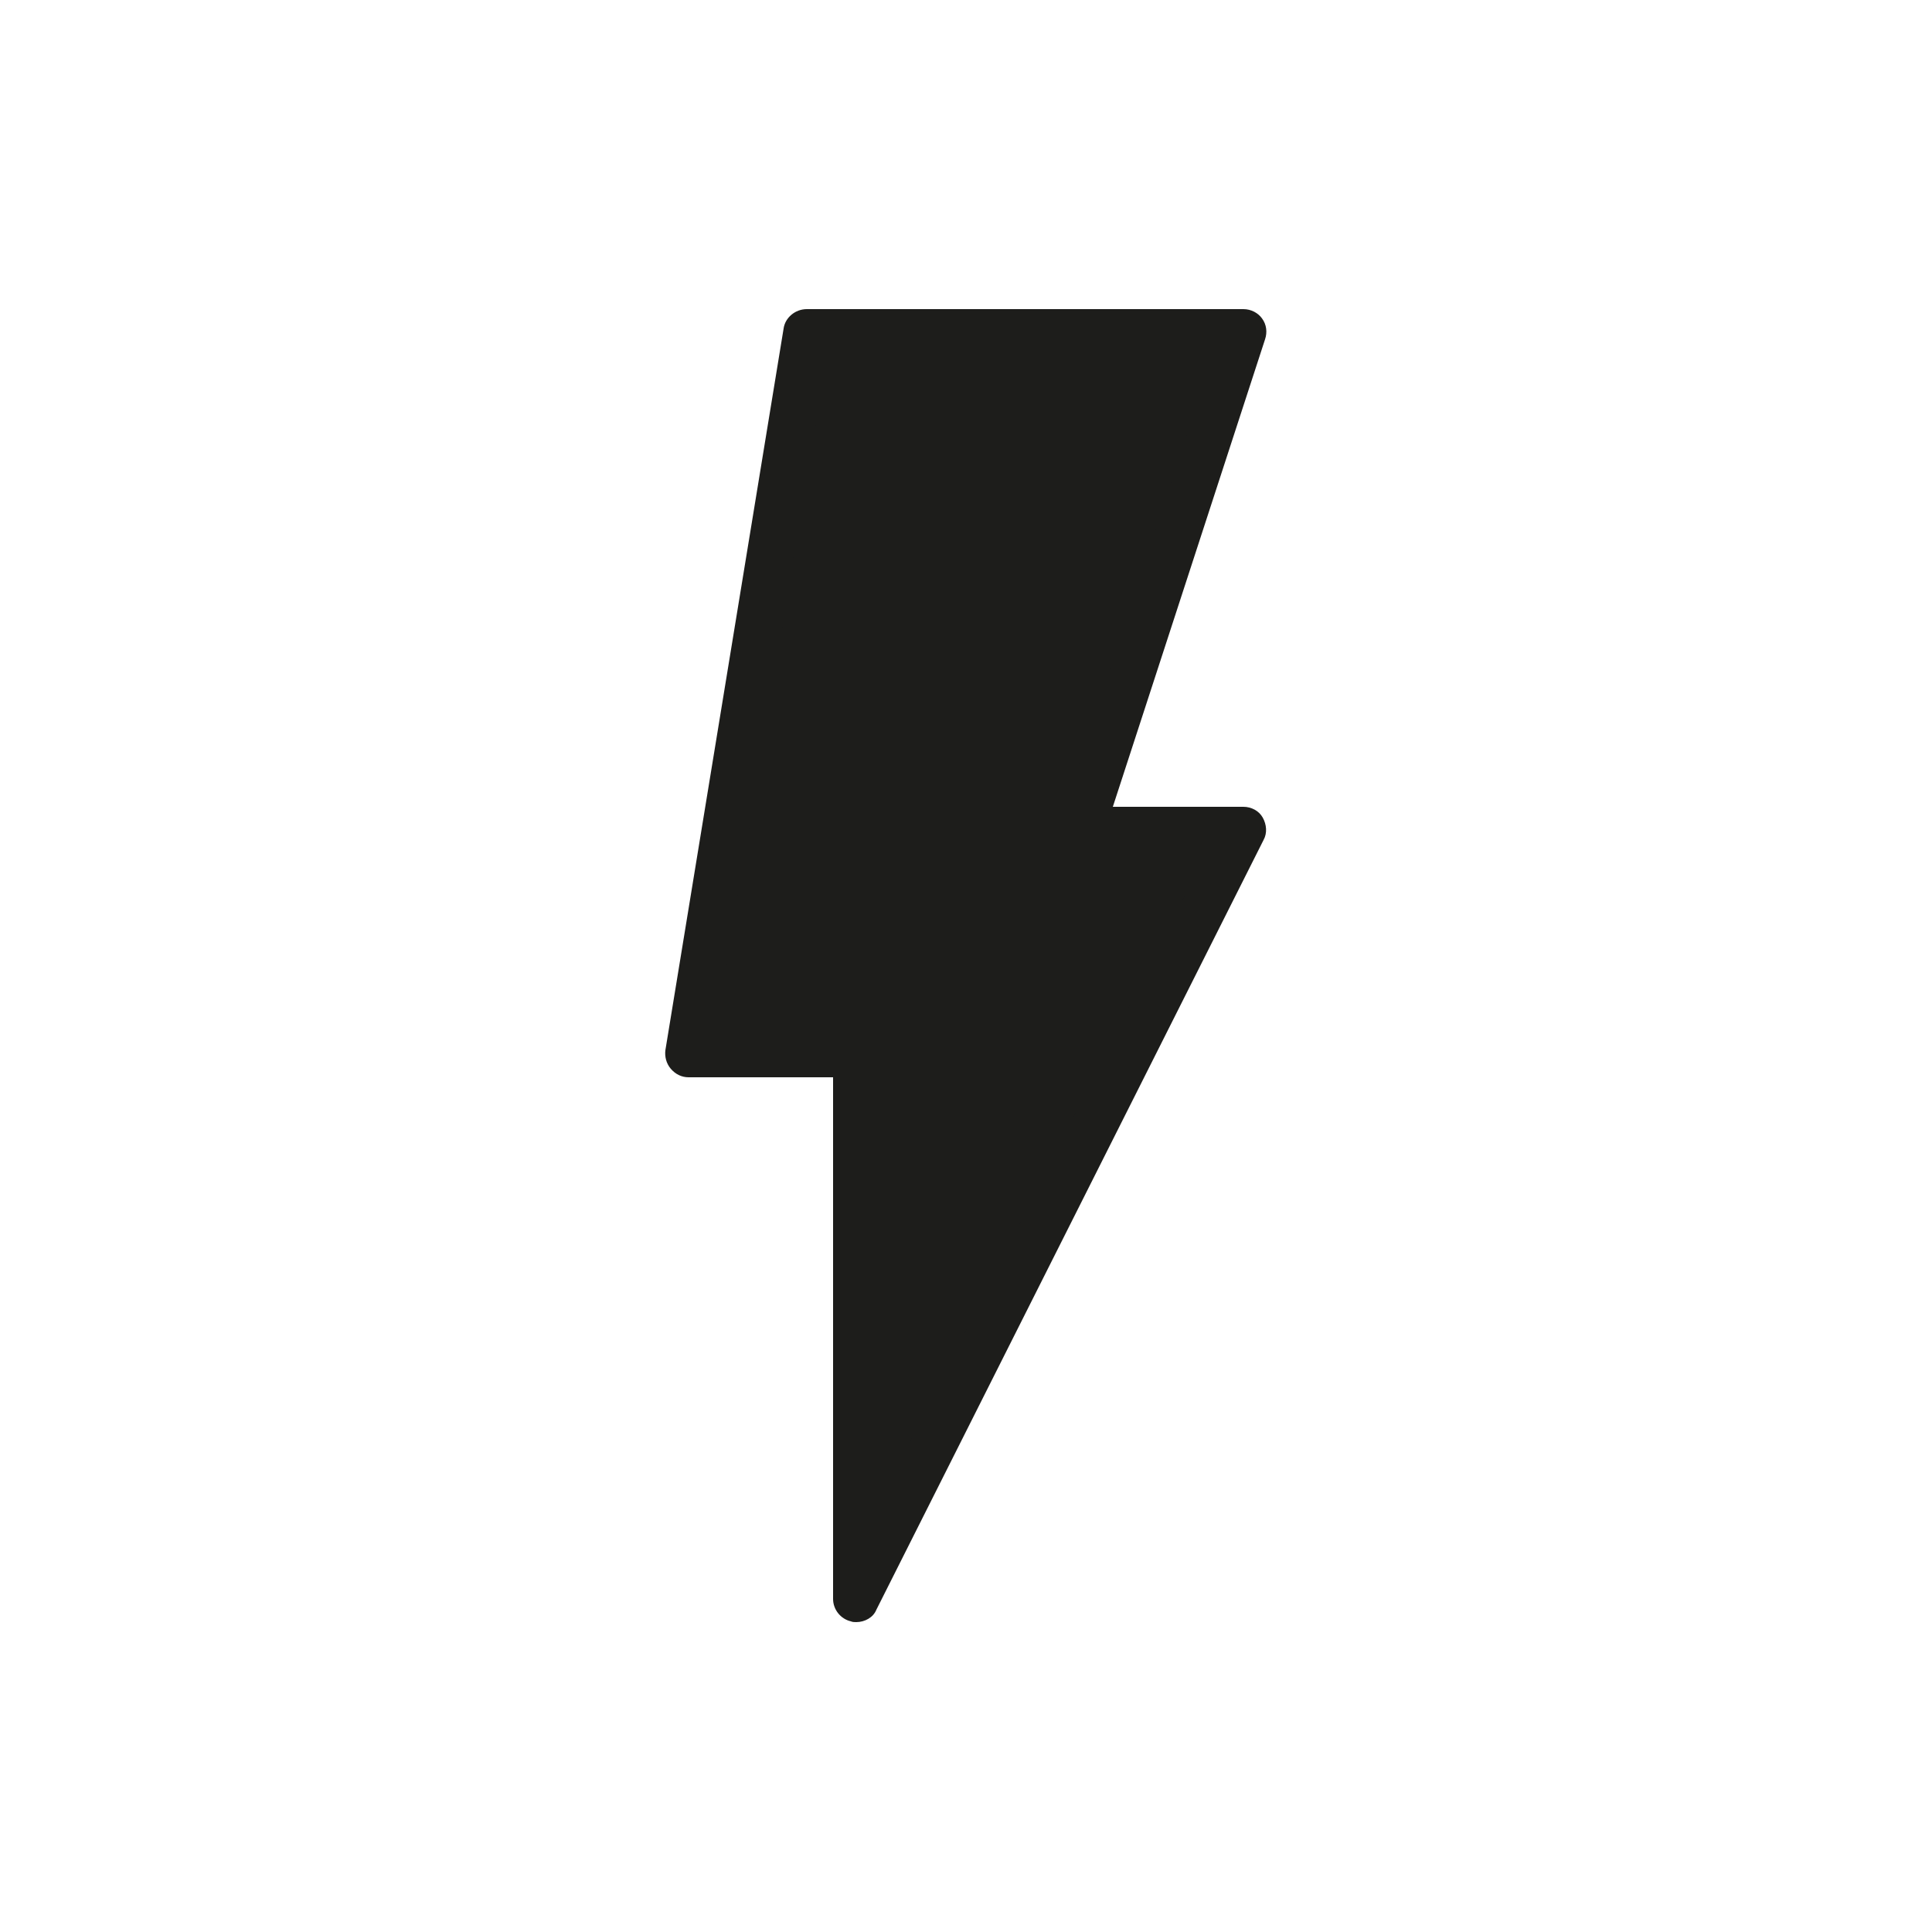 <?xml version="1.0" encoding="utf-8"?>
<!-- Generator: Adobe Illustrator 24.1.1, SVG Export Plug-In . SVG Version: 6.00 Build 0)  -->
<svg version="1.1" id="Capa_1" xmlns="http://www.w3.org/2000/svg" xmlns:xlink="http://www.w3.org/1999/xlink" x="0px" y="0px"
	 viewBox="0 0 250 250" style="enable-background:new 0 0 250 250;" xml:space="preserve">
<style type="text/css">
	.st0{fill:#1D1D1B;}
</style>
<g>
	<polygon class="st0" points="104.4,43.1 160.9,43.1 139.9,107.4 160.9,107.4 110.8,206.9 110.8,136.4 89.1,136.4 	"/>
	<path class="st0" d="M110.8,209.9c-0.2,0-0.5,0-0.7-0.1c-1.3-0.3-2.3-1.5-2.3-2.9v-67.5H89.1c-0.9,0-1.7-0.4-2.3-1.1
		c-0.6-0.7-0.8-1.6-0.7-2.4l15.3-93.4c0.2-1.4,1.5-2.5,3-2.5h56.5c1,0,1.9,0.5,2.4,1.2c0.6,0.8,0.7,1.8,0.4,2.7L144,104.4h16.9
		c1,0,2,0.5,2.5,1.4c0.5,0.9,0.6,2,0.1,2.9l-50.1,99.6C113,209.3,111.9,209.9,110.8,209.9z M92.6,133.4h18.2c1.7,0,3,1.3,3,3v57.9
		l42.3-84h-16.2c-1,0-1.9-0.5-2.4-1.2c-0.6-0.8-0.7-1.8-0.4-2.7l19.8-60.4h-49.9L92.6,133.4z"/>
</g>
</svg>
